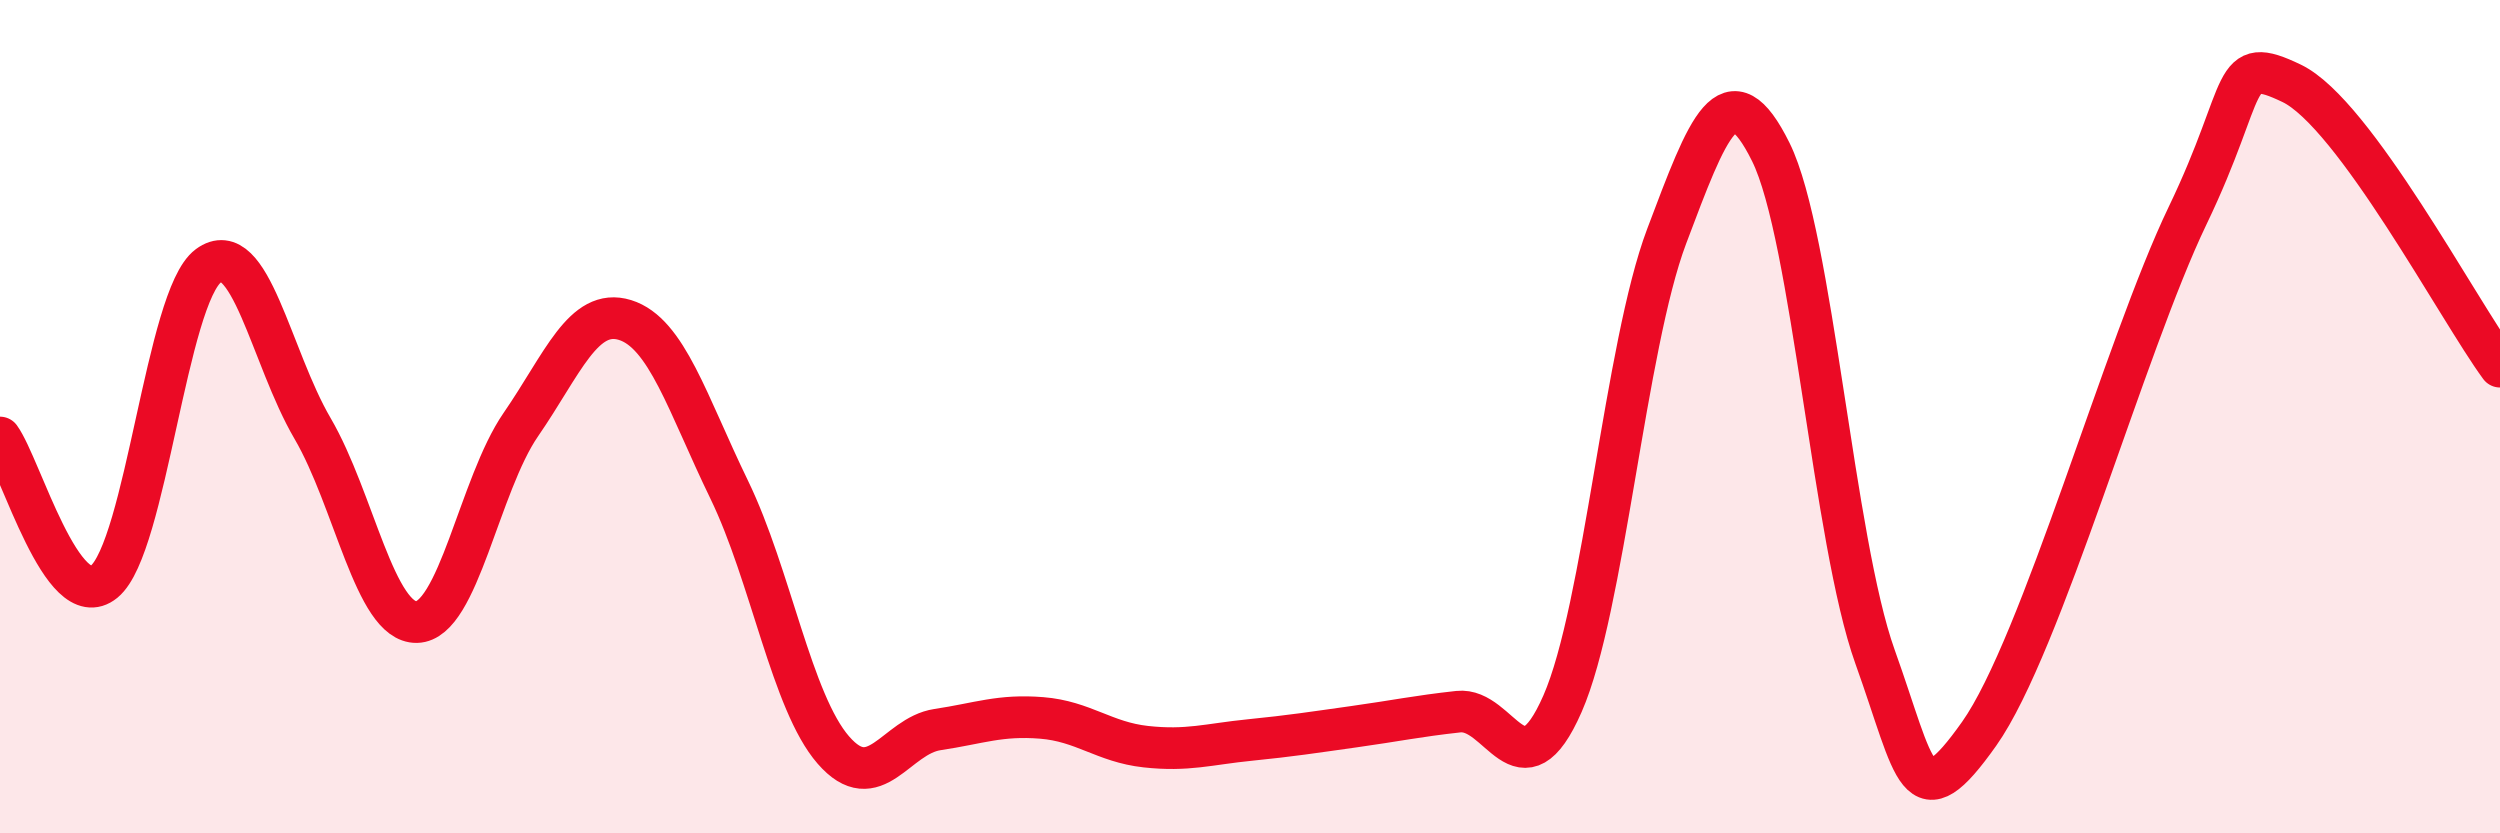
    <svg width="60" height="20" viewBox="0 0 60 20" xmlns="http://www.w3.org/2000/svg">
      <path
        d="M 0,10.5 C 0.5,11.19 1.5,14.78 2.5,13.96 C 3.5,13.14 4,7.12 5,6.38 C 6,5.64 6.5,8.57 7.5,10.28 C 8.5,11.99 9,14.95 10,14.93 C 11,14.91 11.5,11.64 12.5,10.19 C 13.5,8.74 14,7.37 15,7.68 C 16,7.99 16.5,9.69 17.5,11.75 C 18.5,13.81 19,16.85 20,18 C 21,19.15 21.5,17.66 22.5,17.51 C 23.5,17.36 24,17.15 25,17.23 C 26,17.31 26.5,17.81 27.5,17.92 C 28.5,18.03 29,17.86 30,17.76 C 31,17.66 31.5,17.58 32.5,17.44 C 33.5,17.3 34,17.19 35,17.08 C 36,16.97 36.5,19.17 37.5,16.89 C 38.5,14.61 39,8.32 40,5.67 C 41,3.02 41.5,1.63 42.5,3.65 C 43.5,5.67 44,12.97 45,15.76 C 46,18.55 46,19.73 47.5,17.61 C 49,15.49 51,8.3 52.5,5.18 C 54,2.06 53.5,1.28 55,2 C 56.5,2.72 59,7.44 60,8.8L60 20L0 20Z"
        fill="#EB0A25"
        opacity="0.1"
        stroke-linecap="round"
        stroke-linejoin="round"
      />
      <path
        d="M 0,10.5 C 0.5,11.19 1.5,14.78 2.5,13.96 C 3.5,13.14 4,7.12 5,6.38 C 6,5.64 6.5,8.57 7.5,10.28 C 8.5,11.99 9,14.95 10,14.93 C 11,14.91 11.5,11.64 12.5,10.19 C 13.5,8.74 14,7.37 15,7.68 C 16,7.99 16.5,9.69 17.5,11.75 C 18.5,13.81 19,16.85 20,18 C 21,19.15 21.5,17.66 22.5,17.51 C 23.5,17.36 24,17.15 25,17.23 C 26,17.31 26.5,17.81 27.5,17.92 C 28.5,18.03 29,17.86 30,17.76 C 31,17.66 31.5,17.58 32.5,17.44 C 33.5,17.3 34,17.19 35,17.08 C 36,16.97 36.5,19.17 37.5,16.89 C 38.5,14.61 39,8.32 40,5.67 C 41,3.02 41.5,1.63 42.5,3.65 C 43.5,5.67 44,12.97 45,15.76 C 46,18.55 46,19.73 47.5,17.61 C 49,15.49 51,8.3 52.5,5.18 C 54,2.06 53.5,1.28 55,2 C 56.5,2.72 59,7.44 60,8.8"
        stroke="#EB0A25"
        stroke-width="1"
        fill="none"
        stroke-linecap="round"
        stroke-linejoin="round"
      />
    </svg>
  